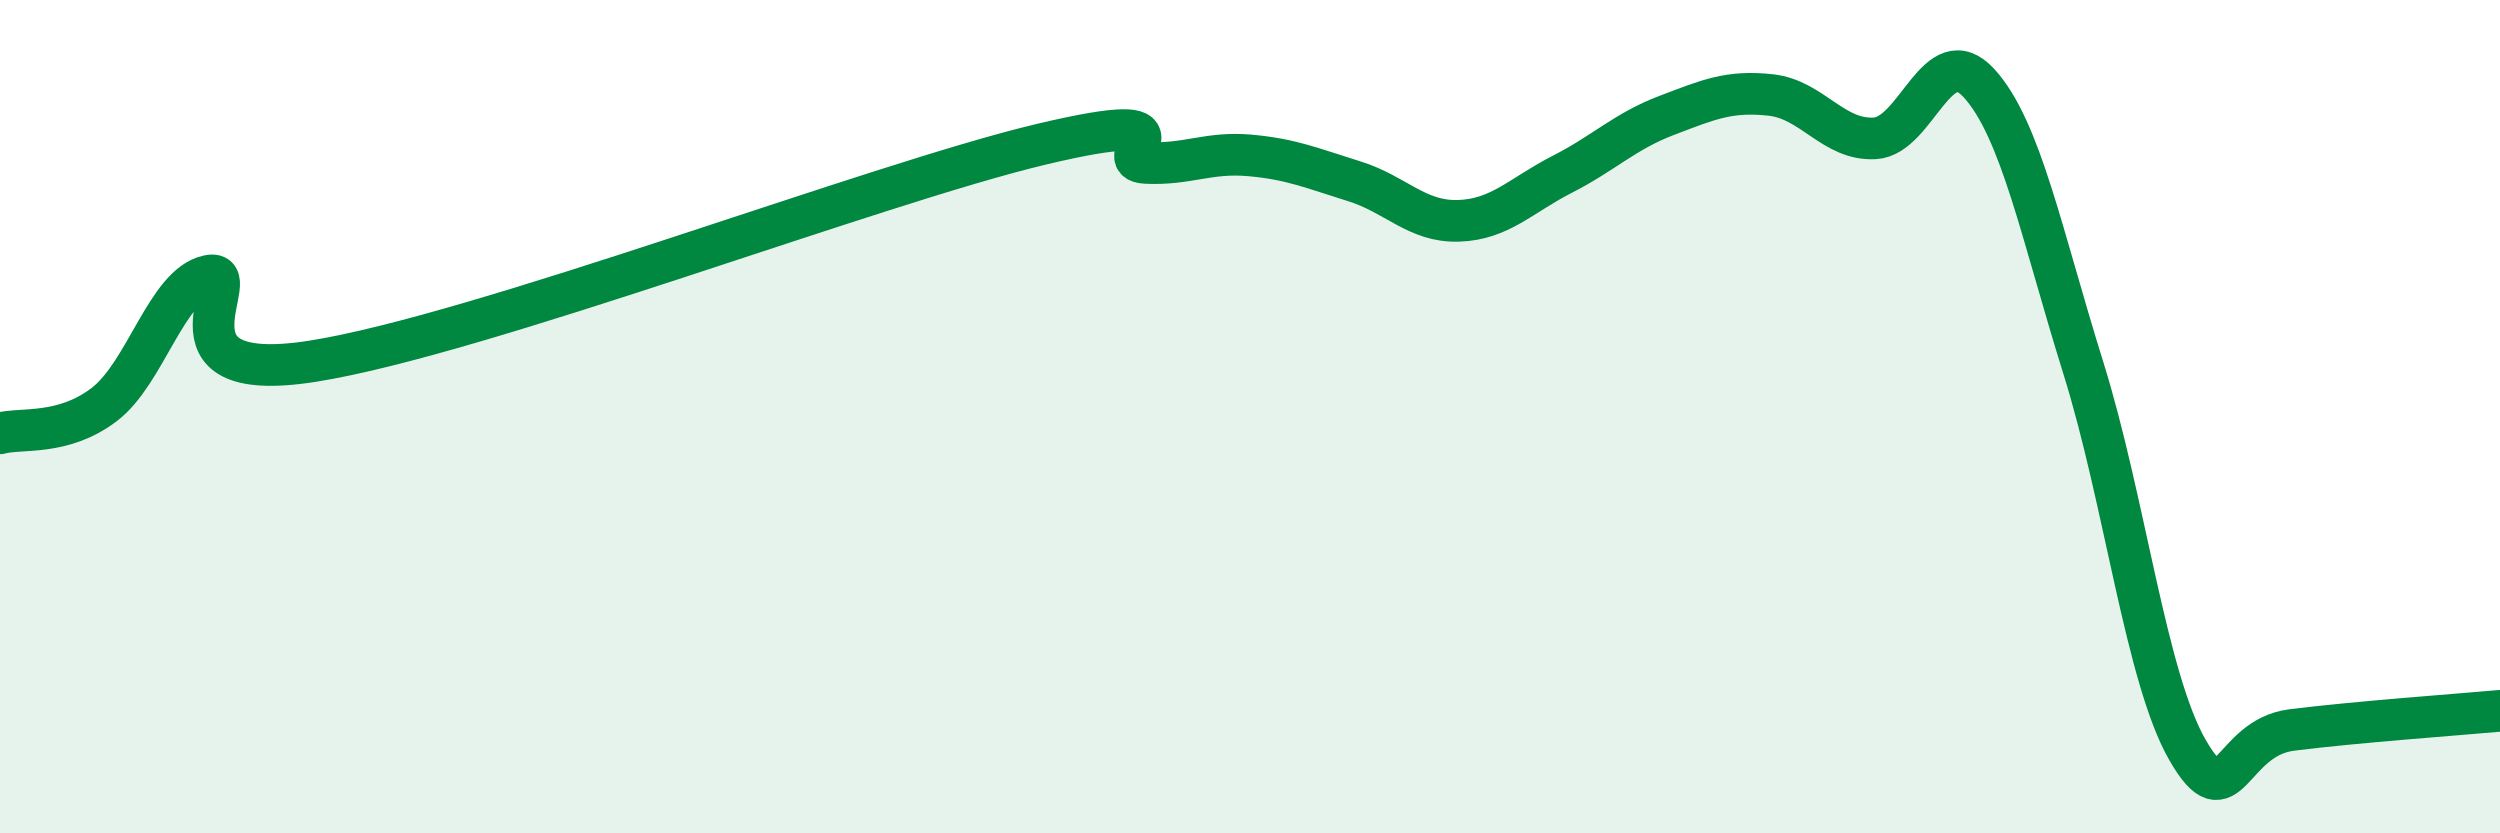 
    <svg width="60" height="20" viewBox="0 0 60 20" xmlns="http://www.w3.org/2000/svg">
      <path
        d="M 0,10.4 C 0.5,10.26 1.5,10.47 2.5,9.71 C 3.5,8.95 4,6.83 5,6.62 C 6,6.41 3.5,9.3 7.5,8.67 C 11.5,8.04 21,4.41 25,3.46 C 29,2.51 26.5,3.86 27.5,3.91 C 28.5,3.96 29,3.64 30,3.73 C 31,3.82 31.5,4.04 32.5,4.35 C 33.5,4.66 34,5.33 35,5.3 C 36,5.27 36.5,4.69 37.5,4.18 C 38.5,3.67 39,3.15 40,2.77 C 41,2.39 41.5,2.17 42.5,2.28 C 43.5,2.39 44,3.38 45,3.32 C 46,3.26 46.5,0.9 47.5,2 C 48.5,3.1 49,5.63 50,8.83 C 51,12.03 51.5,16.26 52.5,18 C 53.5,19.74 53.5,17.71 55,17.52 C 56.5,17.33 59,17.15 60,17.06L60 20L0 20Z"
        fill="#008740"
        opacity="0.1"
        stroke-linecap="round"
        stroke-linejoin="round"
      />
      <path
        d="M 0,10.4 C 0.5,10.26 1.5,10.47 2.5,9.71 C 3.5,8.95 4,6.83 5,6.62 C 6,6.41 3.5,9.3 7.5,8.67 C 11.5,8.04 21,4.41 25,3.46 C 29,2.51 26.5,3.86 27.5,3.91 C 28.5,3.96 29,3.64 30,3.73 C 31,3.82 31.5,4.04 32.5,4.35 C 33.5,4.66 34,5.33 35,5.3 C 36,5.27 36.5,4.69 37.5,4.18 C 38.5,3.67 39,3.15 40,2.77 C 41,2.39 41.5,2.17 42.5,2.28 C 43.5,2.39 44,3.38 45,3.32 C 46,3.26 46.5,0.9 47.5,2 C 48.5,3.1 49,5.63 50,8.83 C 51,12.03 51.5,16.26 52.5,18 C 53.5,19.74 53.5,17.71 55,17.52 C 56.5,17.33 59,17.15 60,17.06"
        stroke="#008740"
        stroke-width="1"
        fill="none"
        stroke-linecap="round"
        stroke-linejoin="round"
      />
    </svg>
  